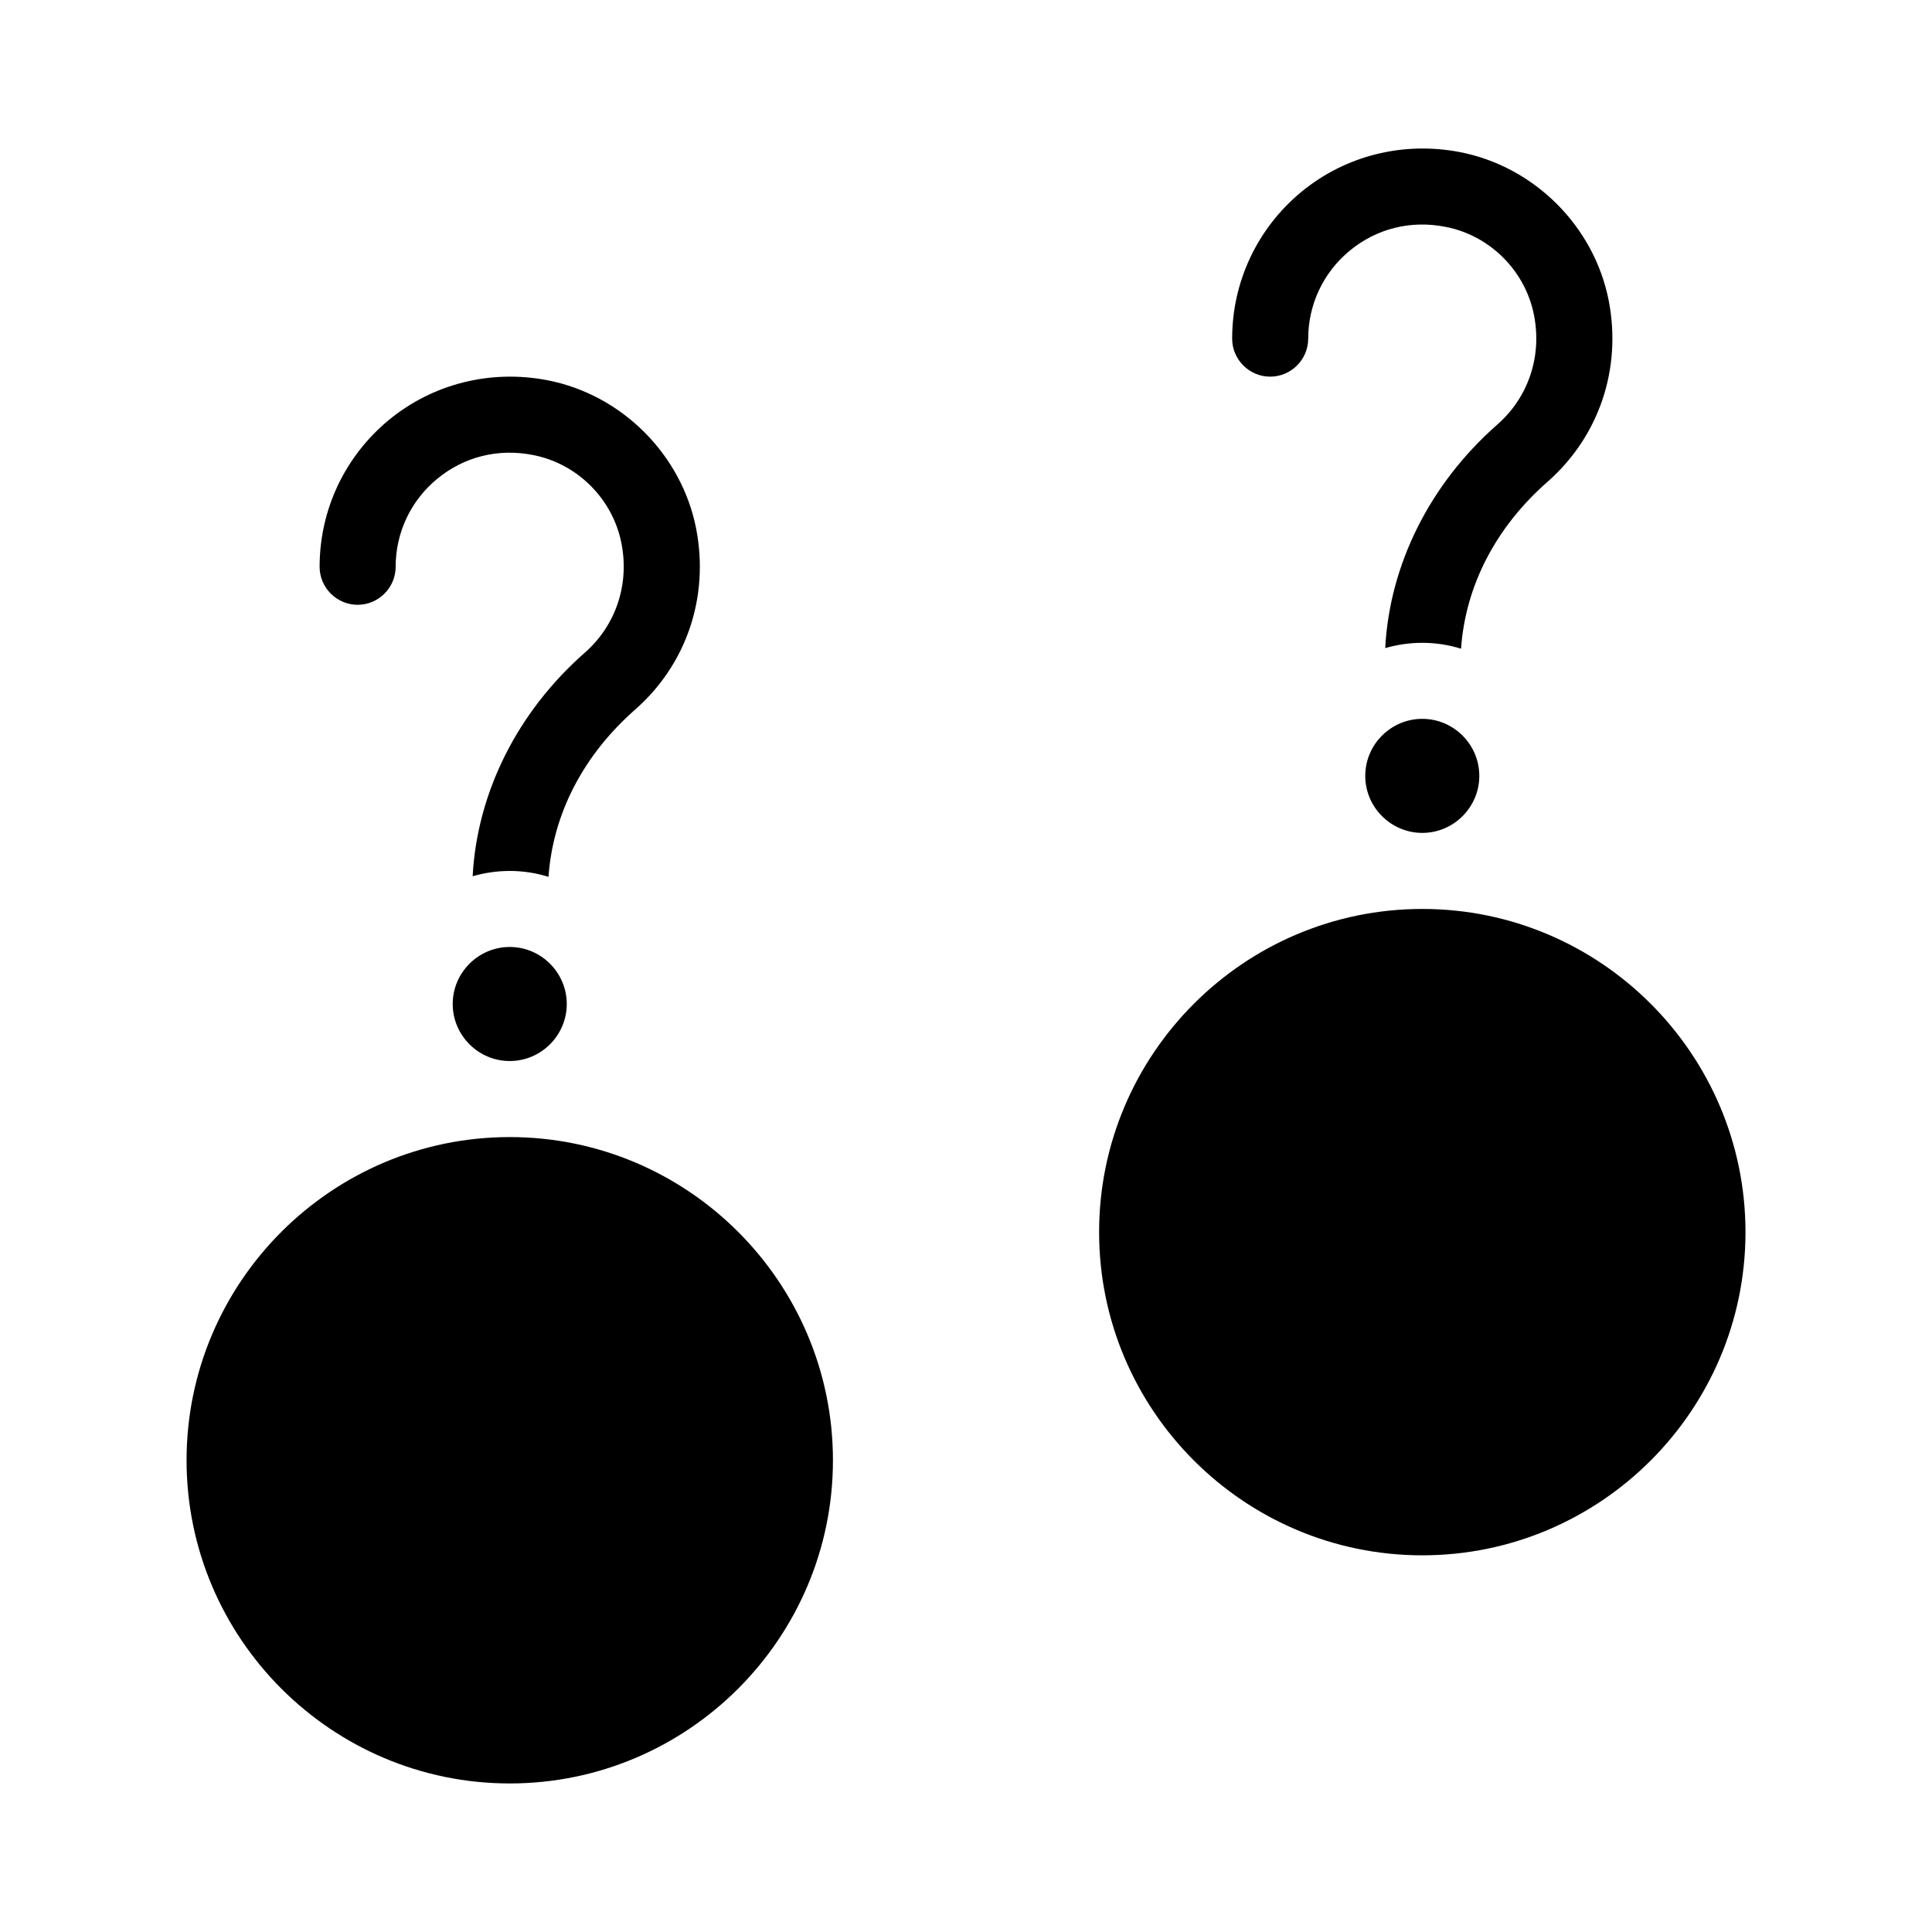 <?xml version="1.0" encoding="UTF-8"?>
<!-- Uploaded to: ICON Repo, www.svgrepo.com, Generator: ICON Repo Mixer Tools -->
<svg fill="#000000" width="800px" height="800px" version="1.1" viewBox="144 144 512 512" xmlns="http://www.w3.org/2000/svg">
 <path d="m228.7 294.2c0-15.113 6.699-29.27 18.34-38.895 11.688-9.621 27.004-13.453 42.066-10.531 19.699 3.828 35.57 19.699 39.398 39.398 3.477 18.035-2.57 35.922-16.172 47.863-13.855 12.191-21.816 27.762-22.973 44.336-3.227-1.008-6.703-1.562-10.277-1.562-3.426 0-6.699 0.504-9.824 1.41 1.16-22.066 11.789-43.527 29.773-59.297 8.16-7.203 11.789-17.984 9.672-28.867-2.266-11.789-11.688-21.211-23.477-23.477-9.219-1.812-18.238 0.453-25.34 6.297-7.004 5.742-11.035 14.254-11.035 23.324 0 5.543-4.535 10.078-10.078 10.078-5.539-0.004-10.074-4.535-10.074-10.078zm251.91-50.383c5.543 0 10.078-4.535 10.078-10.078 0-9.07 4.031-17.582 11.035-23.328 7.106-5.844 16.121-8.113 25.34-6.297 11.789 2.266 21.211 11.688 23.477 23.477 2.117 10.883-1.512 21.664-9.672 28.867-17.984 15.77-28.617 37.23-29.773 59.297 3.117-0.898 6.394-1.402 9.82-1.402 3.578 0 7.055 0.555 10.277 1.562 1.16-16.574 9.117-32.145 22.973-44.285 13.602-11.992 19.648-29.875 16.172-47.914-3.828-19.699-19.699-35.57-39.398-39.398-15.062-2.922-30.379 0.906-42.066 10.531-11.637 9.621-18.34 23.781-18.34 38.895 0 5.543 4.535 10.074 10.078 10.074zm-201.52 201.52c-47.207 0-85.648 38.441-85.648 85.648s38.441 85.648 85.648 85.648c47.207 0 85.648-38.441 85.648-85.648-0.004-47.207-38.441-85.648-85.648-85.648zm-15.117-35.266c0 8.312 6.801 15.113 15.113 15.113s15.113-6.801 15.113-15.113-6.801-15.113-15.113-15.113-15.113 6.801-15.113 15.113zm256.95-25.191c-47.207 0-85.648 38.441-85.648 85.648s38.441 85.648 85.648 85.648c47.207 0 85.648-38.441 85.648-85.648-0.004-47.207-38.441-85.648-85.648-85.648zm-15.117-35.266c0 8.312 6.801 15.113 15.113 15.113s15.113-6.801 15.113-15.113-6.801-15.113-15.113-15.113c-8.309 0-15.113 6.801-15.113 15.113z"/>
</svg>